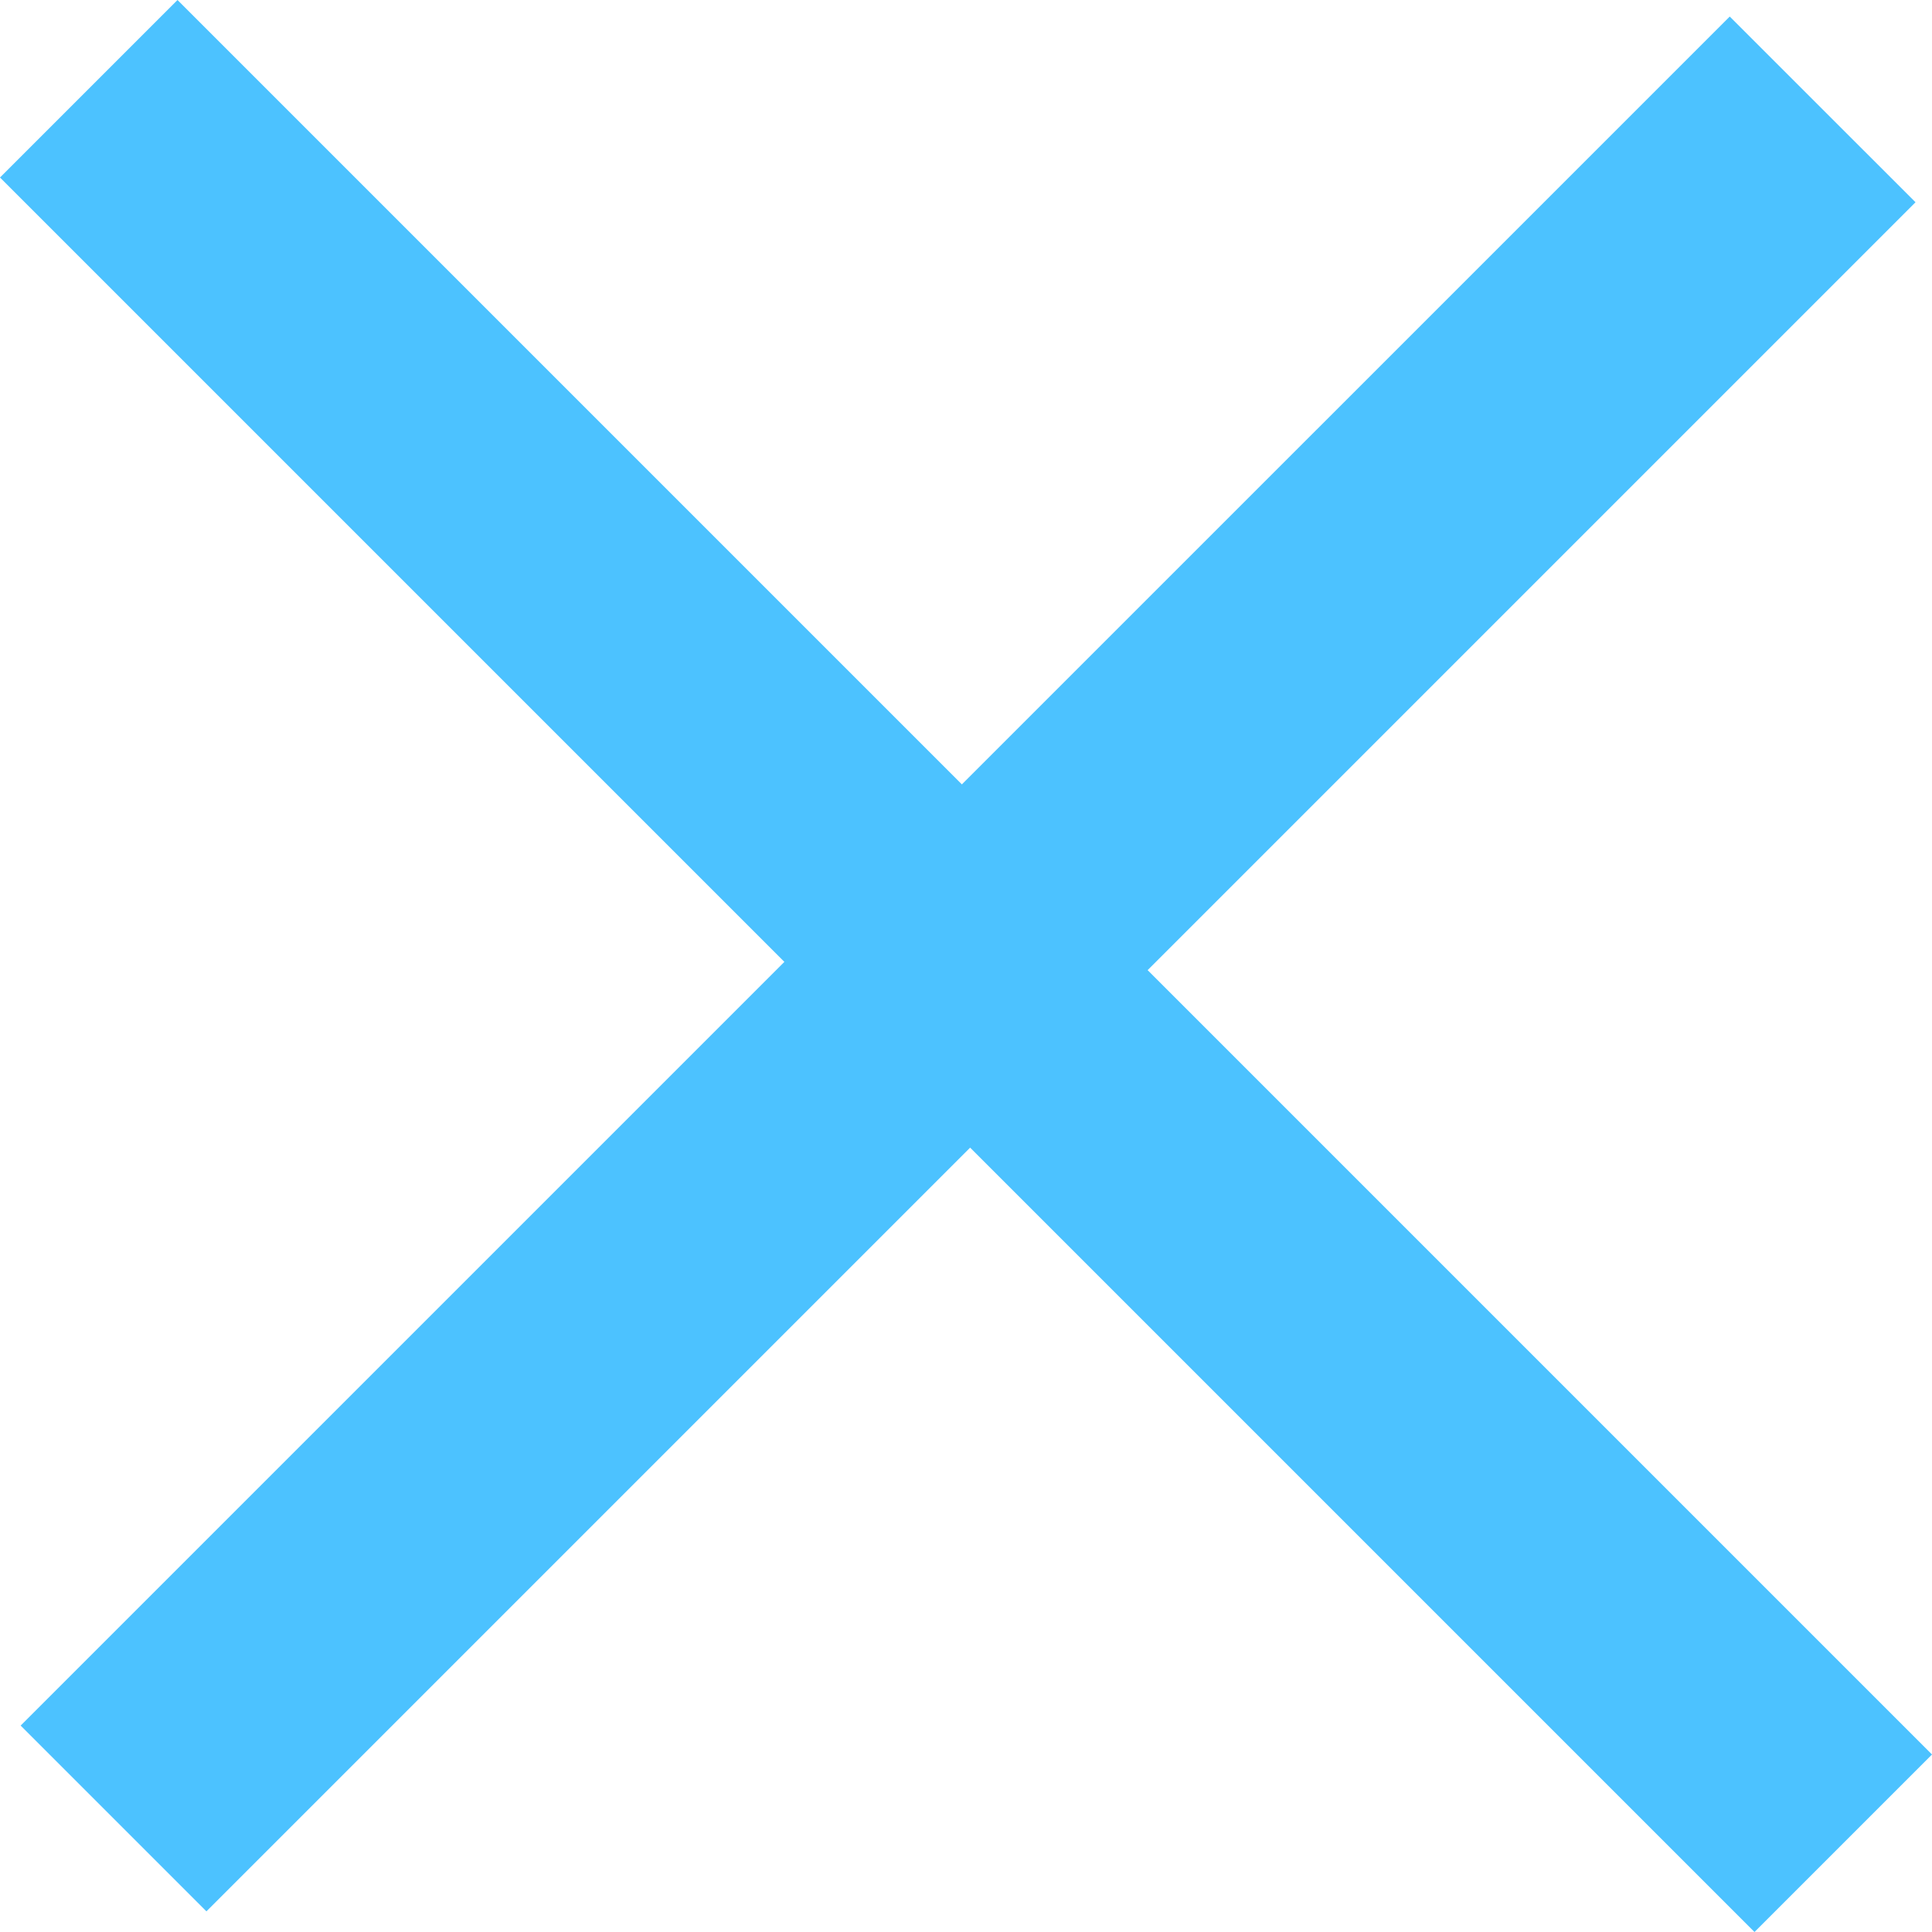 <svg width="32" height="32" viewBox="0 0 32 32" fill="none" xmlns="http://www.w3.org/2000/svg">
<path d="M0.342 28.581L28.65 0.274L31.727 3.35L3.419 31.658L0.342 28.581ZM0 2.94L2.94 0L32 29.06L29.06 32L0 2.94Z" fill="#4CC2FF"/>
</svg>
